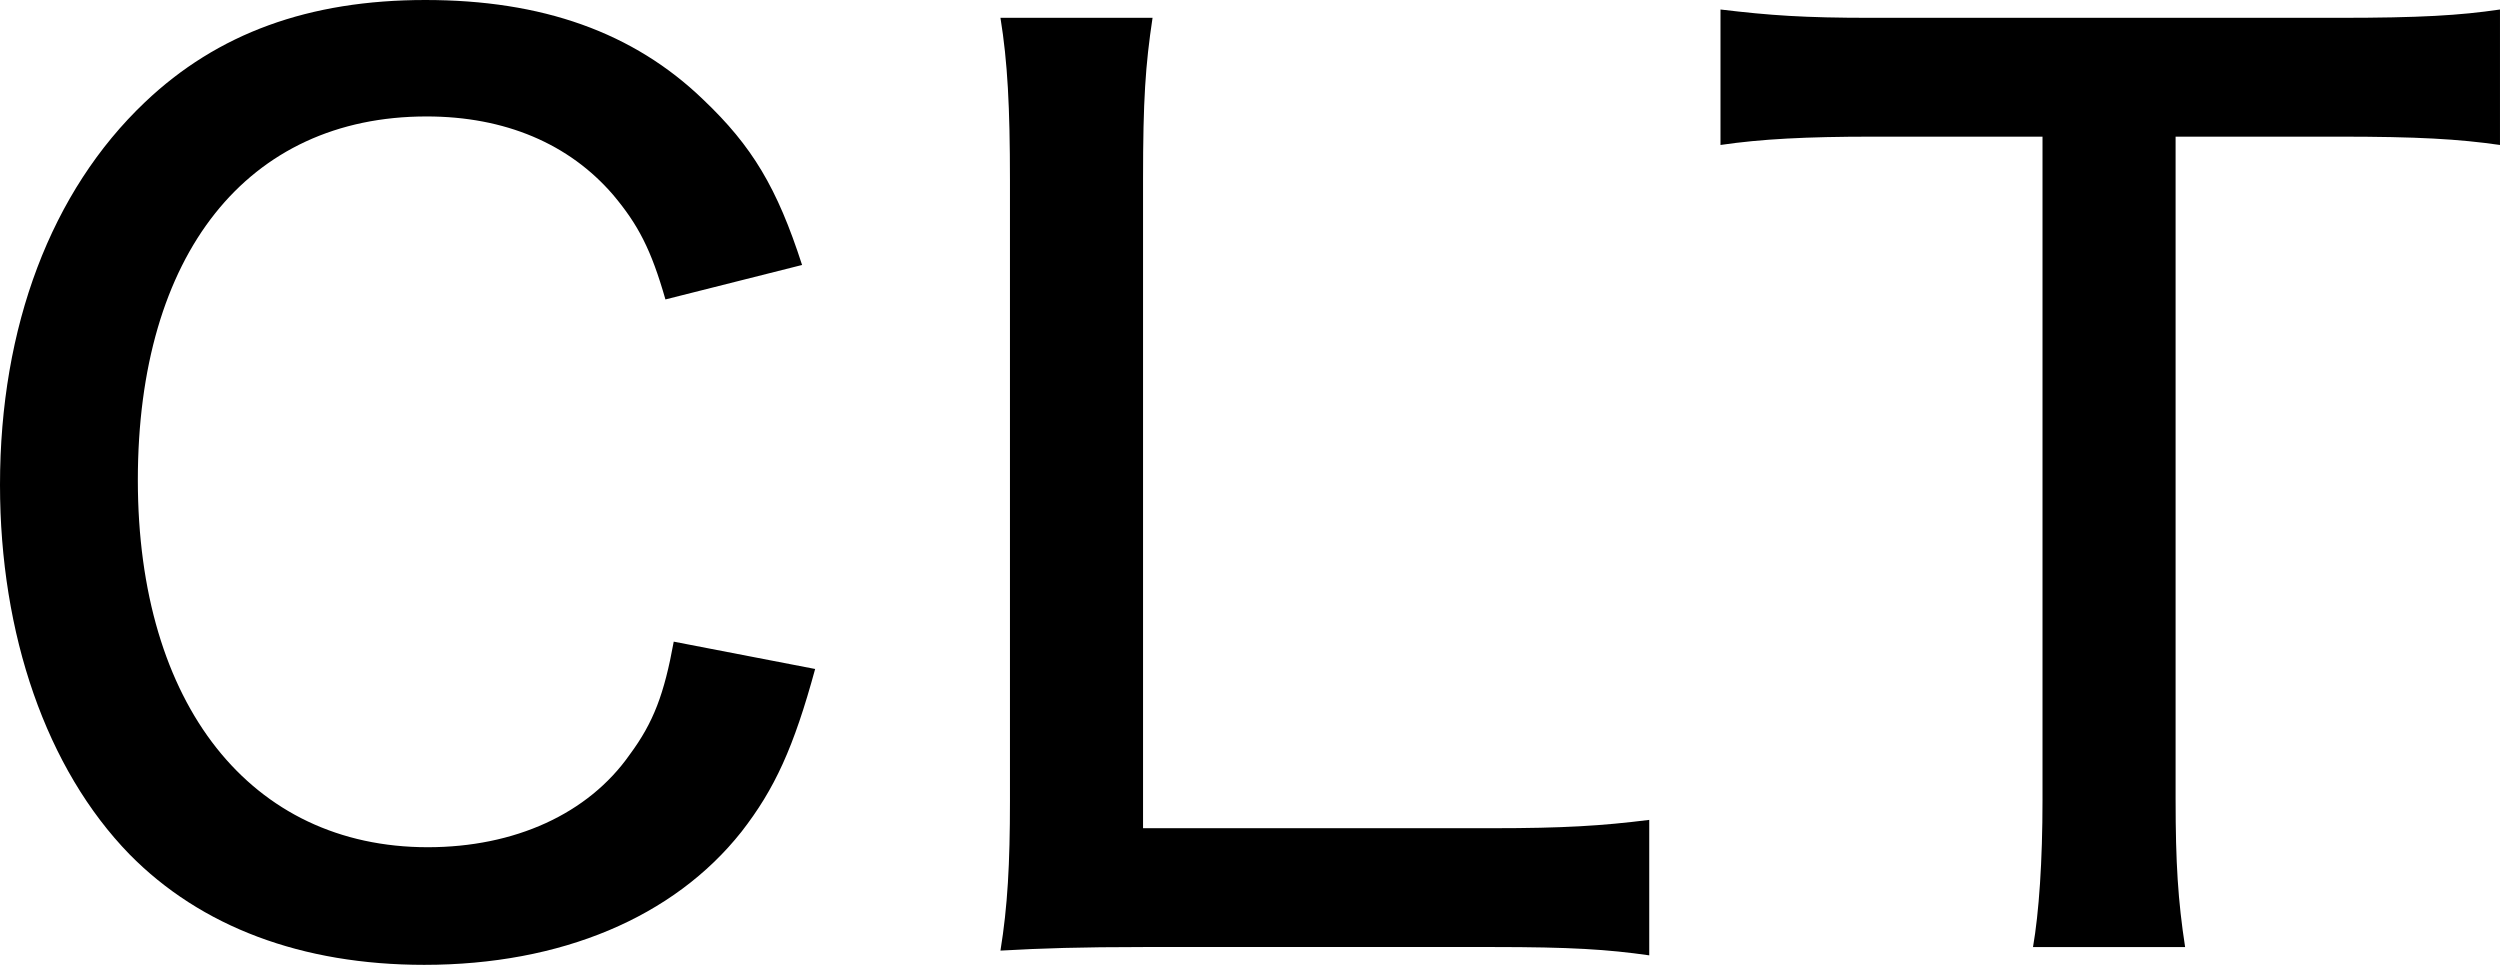 <?xml version="1.0" encoding="UTF-8"?><svg id="_レイヤー_2" xmlns="http://www.w3.org/2000/svg" viewBox="0 0 269.155 103.879"><g id="_レイヤー_1-2"><path d="M71.641,32.238c-1.535-5.373-2.942-8.06-5.629-11.258-4.733-5.501-11.642-8.443-20.085-8.443-19.317,0-31.087,14.84-31.087,39.146,0,24.179,12.153,39.53,31.215,39.53,9.339,0,17.271-3.582,21.748-9.979,2.559-3.454,3.71-6.524,4.733-12.153l15.224,2.942c-2.303,8.443-4.35,12.921-7.932,17.526-7.292,9.211-19.445,14.328-34.157,14.328-13.177,0-24.051-4.094-31.727-11.897C4.989,82.771,0,68.314,0,52.195,0,35.181,5.501,20.597,15.607,11.002,23.411,3.582,33.262,0,45.799,0s22.388,3.454,29.936,10.746c5.245,4.989,7.932,9.467,10.618,17.782l-14.712,3.71Z"/><path d="M123.063,101.96c-6.652,0-10.874.128-15.352.384.768-4.733,1.023-9.339,1.023-16.119V19.445c0-7.932-.256-12.793-1.023-17.526h16.375c-.768,5.117-1.023,8.827-1.023,17.398v69.85h37.611c7.676,0,11.77-.256,16.887-.896v14.584c-4.478-.64-8.443-.896-16.887-.896h-37.611Z"/><path d="M234.23,86.097c0,6.78.256,10.874,1.023,15.863h-16.375c.64-3.71,1.023-9.211,1.023-15.863V14.712h-18.294c-7.164,0-12.025.256-16.375.896V1.023c5.373.64,8.955.896,16.247.896h50.276c8.827,0,13.049-.256,17.398-.896v14.584c-4.478-.64-8.827-.896-17.398-.896h-17.526v71.385Z"/></g></svg>
